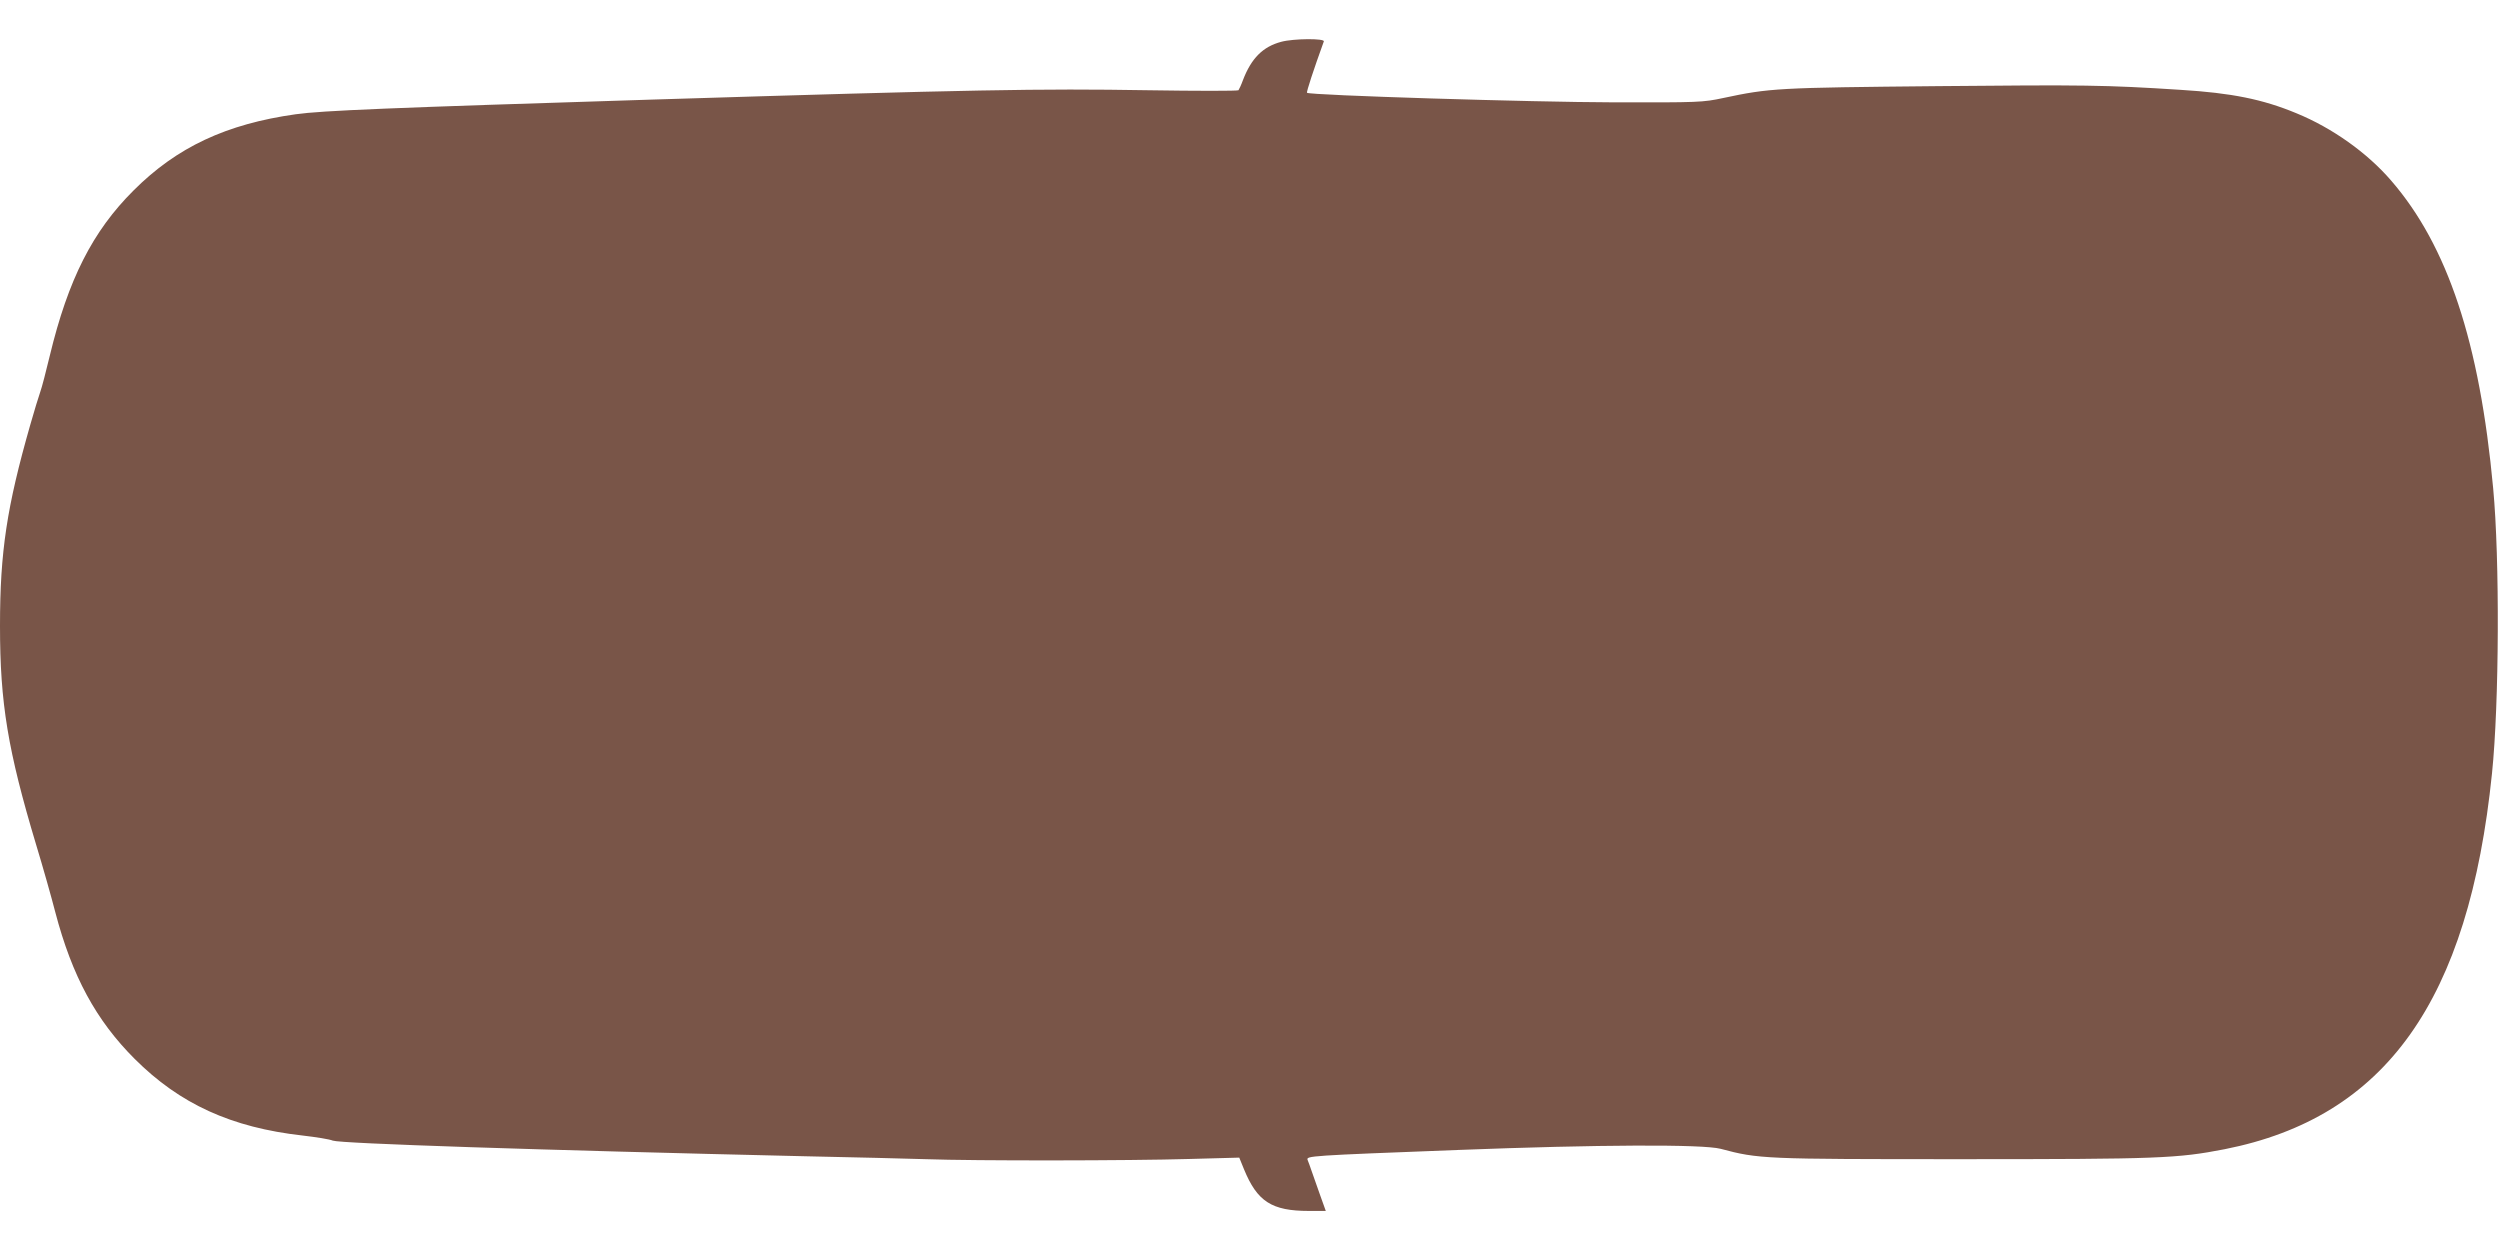 <?xml version="1.0" standalone="no"?>
<!DOCTYPE svg PUBLIC "-//W3C//DTD SVG 20010904//EN"
 "http://www.w3.org/TR/2001/REC-SVG-20010904/DTD/svg10.dtd">
<svg version="1.0" xmlns="http://www.w3.org/2000/svg"
 width="1280pt" height="640pt" viewBox="0 0 1280 640"
 preserveAspectRatio="xMidYMid meet">
<g transform="translate(0,640) scale(0.1,-0.1)"
fill="#795548" stroke="none">
<path d="M6560 6186 c-94 -25 -153 -84 -196 -196 -9 -25 -20 -48 -23 -52 -4
-4 -213 -4 -466 0 -551 9 -890 3 -2540 -48 -1343 -42 -1686 -56 -1821 -75
-355 -50 -608 -168 -830 -390 -210 -209 -335 -456 -429 -846 -19 -80 -41 -164
-49 -186 -8 -22 -31 -98 -51 -168 -120 -420 -155 -649 -155 -1030 0 -395 40
-637 185 -1120 35 -115 79 -271 98 -345 86 -328 209 -554 406 -751 232 -232
496 -352 861 -393 69 -8 138 -19 154 -26 41 -15 1038 -48 2416 -80 245 -5 524
-12 620 -15 248 -9 1043 -8 1348 1 l257 7 24 -59 c68 -166 142 -214 333 -214
l86 0 -29 81 c-16 44 -35 99 -43 122 -8 23 -17 49 -21 58 -8 21 6 22 765 51
726 28 1259 30 1350 6 195 -52 218 -53 1230 -53 1014 0 1108 4 1350 51 825
163 1250 761 1369 1924 37 358 40 1099 6 1460 -69 747 -233 1241 -522 1575
-123 143 -302 270 -485 345 -173 72 -333 104 -593 120 -388 25 -494 26 -1240
19 -828 -8 -863 -10 -1103 -61 -103 -22 -123 -23 -562 -22 -413 1 -1556 36
-1568 49 -4 4 34 119 86 263 6 16 -155 15 -218 -2z"/>
</g>
</svg>
